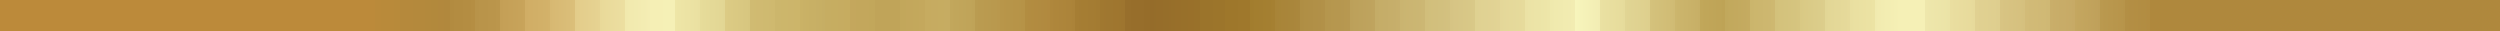 <svg xmlns="http://www.w3.org/2000/svg" xmlns:xlink="http://www.w3.org/1999/xlink" viewBox="0 0 298 3.72"><rect x="0" y="0" width="298" height="3.72" fill="#333333" stroke="none"/><defs><style>.cls-1{fill:#fff;stroke-miterlimit:10;stroke-width:3.72px;stroke:url(#New_Gradient_Swatch_copy);}</style><linearGradient id="New_Gradient_Swatch_copy" y1="1.86" x2="298" y2="1.86" gradientUnits="userSpaceOnUse"><stop offset="0" stop-color="#bc8a3a"/><stop offset="0.13" stop-color="#bc8a3a"/><stop offset="0.14" stop-color="#bc8a3a"/><stop offset="0.15" stop-color="#bc8a3a"/><stop offset="0.15" stop-color="#ba8a3a"/><stop offset="0.16" stop-color="#b88a3a"/><stop offset="0.16" stop-color="#b7893c"/><stop offset="0.16" stop-color="#b5893c"/><stop offset="0.17" stop-color="#b4893c"/><stop offset="0.17" stop-color="#b3893c"/><stop offset="0.18" stop-color="#b1883d"/><stop offset="0.18" stop-color="#b0883c"/><stop offset="0.18" stop-color="#b28b40"/><stop offset="0.19" stop-color="#b58e43"/><stop offset="0.19" stop-color="#b89349"/><stop offset="0.2" stop-color="#bb964c"/><stop offset="0.2" stop-color="#bf9b51"/><stop offset="0.2" stop-color="#c49f56"/><stop offset="0.21" stop-color="#c8a45b"/><stop offset="0.21" stop-color="#cdaa61"/><stop offset="0.21" stop-color="#d0ad65"/><stop offset="0.22" stop-color="#d3b26a"/><stop offset="0.22" stop-color="#d7b872"/><stop offset="0.23" stop-color="#dbbf7a"/><stop offset="0.23" stop-color="#dfc681"/><stop offset="0.23" stop-color="#e3cc8a"/><stop offset="0.24" stop-color="#e6d392"/><stop offset="0.24" stop-color="#e9d999"/><stop offset="0.25" stop-color="#ecdfa1"/><stop offset="0.25" stop-color="#f0e5a8"/><stop offset="0.25" stop-color="#f1e9ad"/><stop offset="0.26" stop-color="#f4edb4"/><stop offset="0.26" stop-color="#f5efb5"/><stop offset="0.27" stop-color="#f5f0b6"/><stop offset="0.27" stop-color="#f0ebae"/><stop offset="0.27" stop-color="#eee6a7"/><stop offset="0.28" stop-color="#eae0a1"/><stop offset="0.28" stop-color="#e6dc9a"/><stop offset="0.29" stop-color="#e2d694"/><stop offset="0.29" stop-color="#e0d18d"/><stop offset="0.29" stop-color="#dccb85"/><stop offset="0.3" stop-color="#d7c67f"/><stop offset="0.3" stop-color="#d4c078"/><stop offset="0.3" stop-color="#d0bb72"/><stop offset="0.31" stop-color="#cfb96f"/><stop offset="0.31" stop-color="#ccb66c"/><stop offset="0.32" stop-color="#ccb56a"/><stop offset="0.32" stop-color="#cbb368"/><stop offset="0.32" stop-color="#cab266"/><stop offset="0.33" stop-color="#c6ae64"/><stop offset="0.33" stop-color="#c6ad62"/><stop offset="0.34" stop-color="#c6ac60"/><stop offset="0.34" stop-color="#c4a95e"/><stop offset="0.34" stop-color="#c4a75d"/><stop offset="0.35" stop-color="#c2a75b"/><stop offset="0.35" stop-color="#c0a459"/><stop offset="0.36" stop-color="#c0a459"/><stop offset="0.36" stop-color="#c0a459"/><stop offset="0.36" stop-color="#c2a75b"/><stop offset="0.37" stop-color="#c4a85d"/><stop offset="0.37" stop-color="#c6ab60"/><stop offset="0.38" stop-color="#c6ac62"/><stop offset="0.38" stop-color="#c4a95f"/><stop offset="0.38" stop-color="#c2a75c"/><stop offset="0.39" stop-color="#bfa358"/><stop offset="0.39" stop-color="#bda054"/><stop offset="0.39" stop-color="#ba9c51"/><stop offset="0.4" stop-color="#b9984d"/><stop offset="0.4" stop-color="#b8964a"/><stop offset="0.41" stop-color="#b69347"/><stop offset="0.41" stop-color="#b38f45"/><stop offset="0.41" stop-color="#b28d41"/><stop offset="0.42" stop-color="#b1893f"/><stop offset="0.42" stop-color="#af873c"/><stop offset="0.43" stop-color="#ab8339"/><stop offset="0.43" stop-color="#a88036"/><stop offset="0.43" stop-color="#a67e34"/><stop offset="0.44" stop-color="#a37b32"/><stop offset="0.44" stop-color="#a07830"/><stop offset="0.45" stop-color="#9e752f"/><stop offset="0.45" stop-color="#9b722d"/><stop offset="0.45" stop-color="#986f2c"/><stop offset="0.46" stop-color="#966d2a"/><stop offset="0.46" stop-color="#946a28"/><stop offset="0.46" stop-color="#956c2a"/><stop offset="0.47" stop-color="#976f2a"/><stop offset="0.47" stop-color="#986f2a"/><stop offset="0.48" stop-color="#99712a"/><stop offset="0.48" stop-color="#9a722b"/><stop offset="0.48" stop-color="#9b742b"/><stop offset="0.49" stop-color="#9c752b"/><stop offset="0.49" stop-color="#9e772b"/><stop offset="0.5" stop-color="#9f782c"/><stop offset="0.5" stop-color="#a17a2c"/><stop offset="0.5" stop-color="#a27d2e"/><stop offset="0.51" stop-color="#a58032"/><stop offset="0.51" stop-color="#a88437"/><stop offset="0.52" stop-color="#aa873d"/><stop offset="0.52" stop-color="#ad8b40"/><stop offset="0.52" stop-color="#af8e44"/><stop offset="0.53" stop-color="#b29149"/><stop offset="0.53" stop-color="#b5964d"/><stop offset="0.54" stop-color="#b79851"/><stop offset="0.54" stop-color="#ba9c55"/><stop offset="0.54" stop-color="#bca05a"/><stop offset="0.55" stop-color="#bfa45f"/><stop offset="0.55" stop-color="#c3a862"/><stop offset="0.55" stop-color="#c4ac67"/><stop offset="0.56" stop-color="#c7af6c"/><stop offset="0.56" stop-color="#cab470"/><stop offset="0.57" stop-color="#ccb774"/><stop offset="0.57" stop-color="#ceba77"/><stop offset="0.57" stop-color="#d1be7b"/><stop offset="0.58" stop-color="#d3c180"/><stop offset="0.58" stop-color="#d6c484"/><stop offset="0.59" stop-color="#d9c988"/><stop offset="0.59" stop-color="#dbcc8c"/><stop offset="0.59" stop-color="#dfd191"/><stop offset="0.6" stop-color="#e2d395"/><stop offset="0.6" stop-color="#e4d799"/><stop offset="0.61" stop-color="#e6db9c"/><stop offset="0.61" stop-color="#e9dea1"/><stop offset="0.61" stop-color="#ebe2a5"/><stop offset="0.62" stop-color="#ede6a9"/><stop offset="0.62" stop-color="#efe9ad"/><stop offset="0.63" stop-color="#f2ecb2"/><stop offset="0.63" stop-color="#f5f0b7"/><stop offset="0.63" stop-color="#f7f5bc"/><stop offset="0.64" stop-color="#f2edb3"/><stop offset="0.64" stop-color="#eee7aa"/><stop offset="0.64" stop-color="#eae1a2"/><stop offset="0.65" stop-color="#e6db9b"/><stop offset="0.65" stop-color="#e1d594"/><stop offset="0.66" stop-color="#decf8d"/><stop offset="0.66" stop-color="#d8c883"/><stop offset="0.66" stop-color="#d4c27c"/><stop offset="0.67" stop-color="#d0bb74"/><stop offset="0.67" stop-color="#ccb66d"/><stop offset="0.68" stop-color="#c7af66"/><stop offset="0.68" stop-color="#c2a95e"/><stop offset="0.68" stop-color="#c1a75a"/><stop offset="0.69" stop-color="#bea356"/><stop offset="0.69" stop-color="#c1a85c"/><stop offset="0.7" stop-color="#c5ab61"/><stop offset="0.7" stop-color="#c7af66"/><stop offset="0.7" stop-color="#cbb56c"/><stop offset="0.71" stop-color="#ceb871"/><stop offset="0.71" stop-color="#d0bc75"/><stop offset="0.71" stop-color="#d3c17b"/><stop offset="0.72" stop-color="#d6c580"/><stop offset="0.72" stop-color="#d9c984"/><stop offset="0.73" stop-color="#dcce8c"/><stop offset="0.73" stop-color="#dfd391"/><stop offset="0.73" stop-color="#e2d695"/><stop offset="0.74" stop-color="#e6da9b"/><stop offset="0.74" stop-color="#e9dfa0"/><stop offset="0.75" stop-color="#ece3a4"/><stop offset="0.75" stop-color="#eee7aa"/><stop offset="0.75" stop-color="#f1eaaf"/><stop offset="0.76" stop-color="#f5f0b5"/><stop offset="0.76" stop-color="#f5f0b6"/><stop offset="0.77" stop-color="#f5f0b6"/><stop offset="0.77" stop-color="#f1eab1"/><stop offset="0.77" stop-color="#eee7ac"/><stop offset="0.78" stop-color="#ebe3a6"/><stop offset="0.78" stop-color="#eadea0"/><stop offset="0.79" stop-color="#e7da9b"/><stop offset="0.79" stop-color="#e4d697"/><stop offset="0.79" stop-color="#e1d192"/><stop offset="0.8" stop-color="#dece8e"/><stop offset="0.8" stop-color="#dac988"/><stop offset="0.8" stop-color="#d8c483"/><stop offset="0.81" stop-color="#d5c07e"/><stop offset="0.81" stop-color="#d2bb78"/><stop offset="0.82" stop-color="#cfb874"/><stop offset="0.82" stop-color="#ccb36f"/><stop offset="0.82" stop-color="#c9ae6a"/><stop offset="0.83" stop-color="#c7aa66"/><stop offset="0.83" stop-color="#c4a760"/><stop offset="0.84" stop-color="#bfa05a"/><stop offset="0.84" stop-color="#bd9d55"/><stop offset="0.84" stop-color="#ba994f"/><stop offset="0.85" stop-color="#b7944a"/><stop offset="0.85" stop-color="#b38f45"/><stop offset="0.86" stop-color="#b28c41"/><stop offset="0.86" stop-color="#af883d"/><stop offset="0.88" stop-color="#af883d"/><stop offset="1" stop-color="#af883d"/></linearGradient></defs><g id="Layer_2" data-name="Layer 2"><g id="Layer_1-2" data-name="Layer 1"><line class="cls-1" y1="1.86" x2="298" y2="1.86"/></g></g></svg>